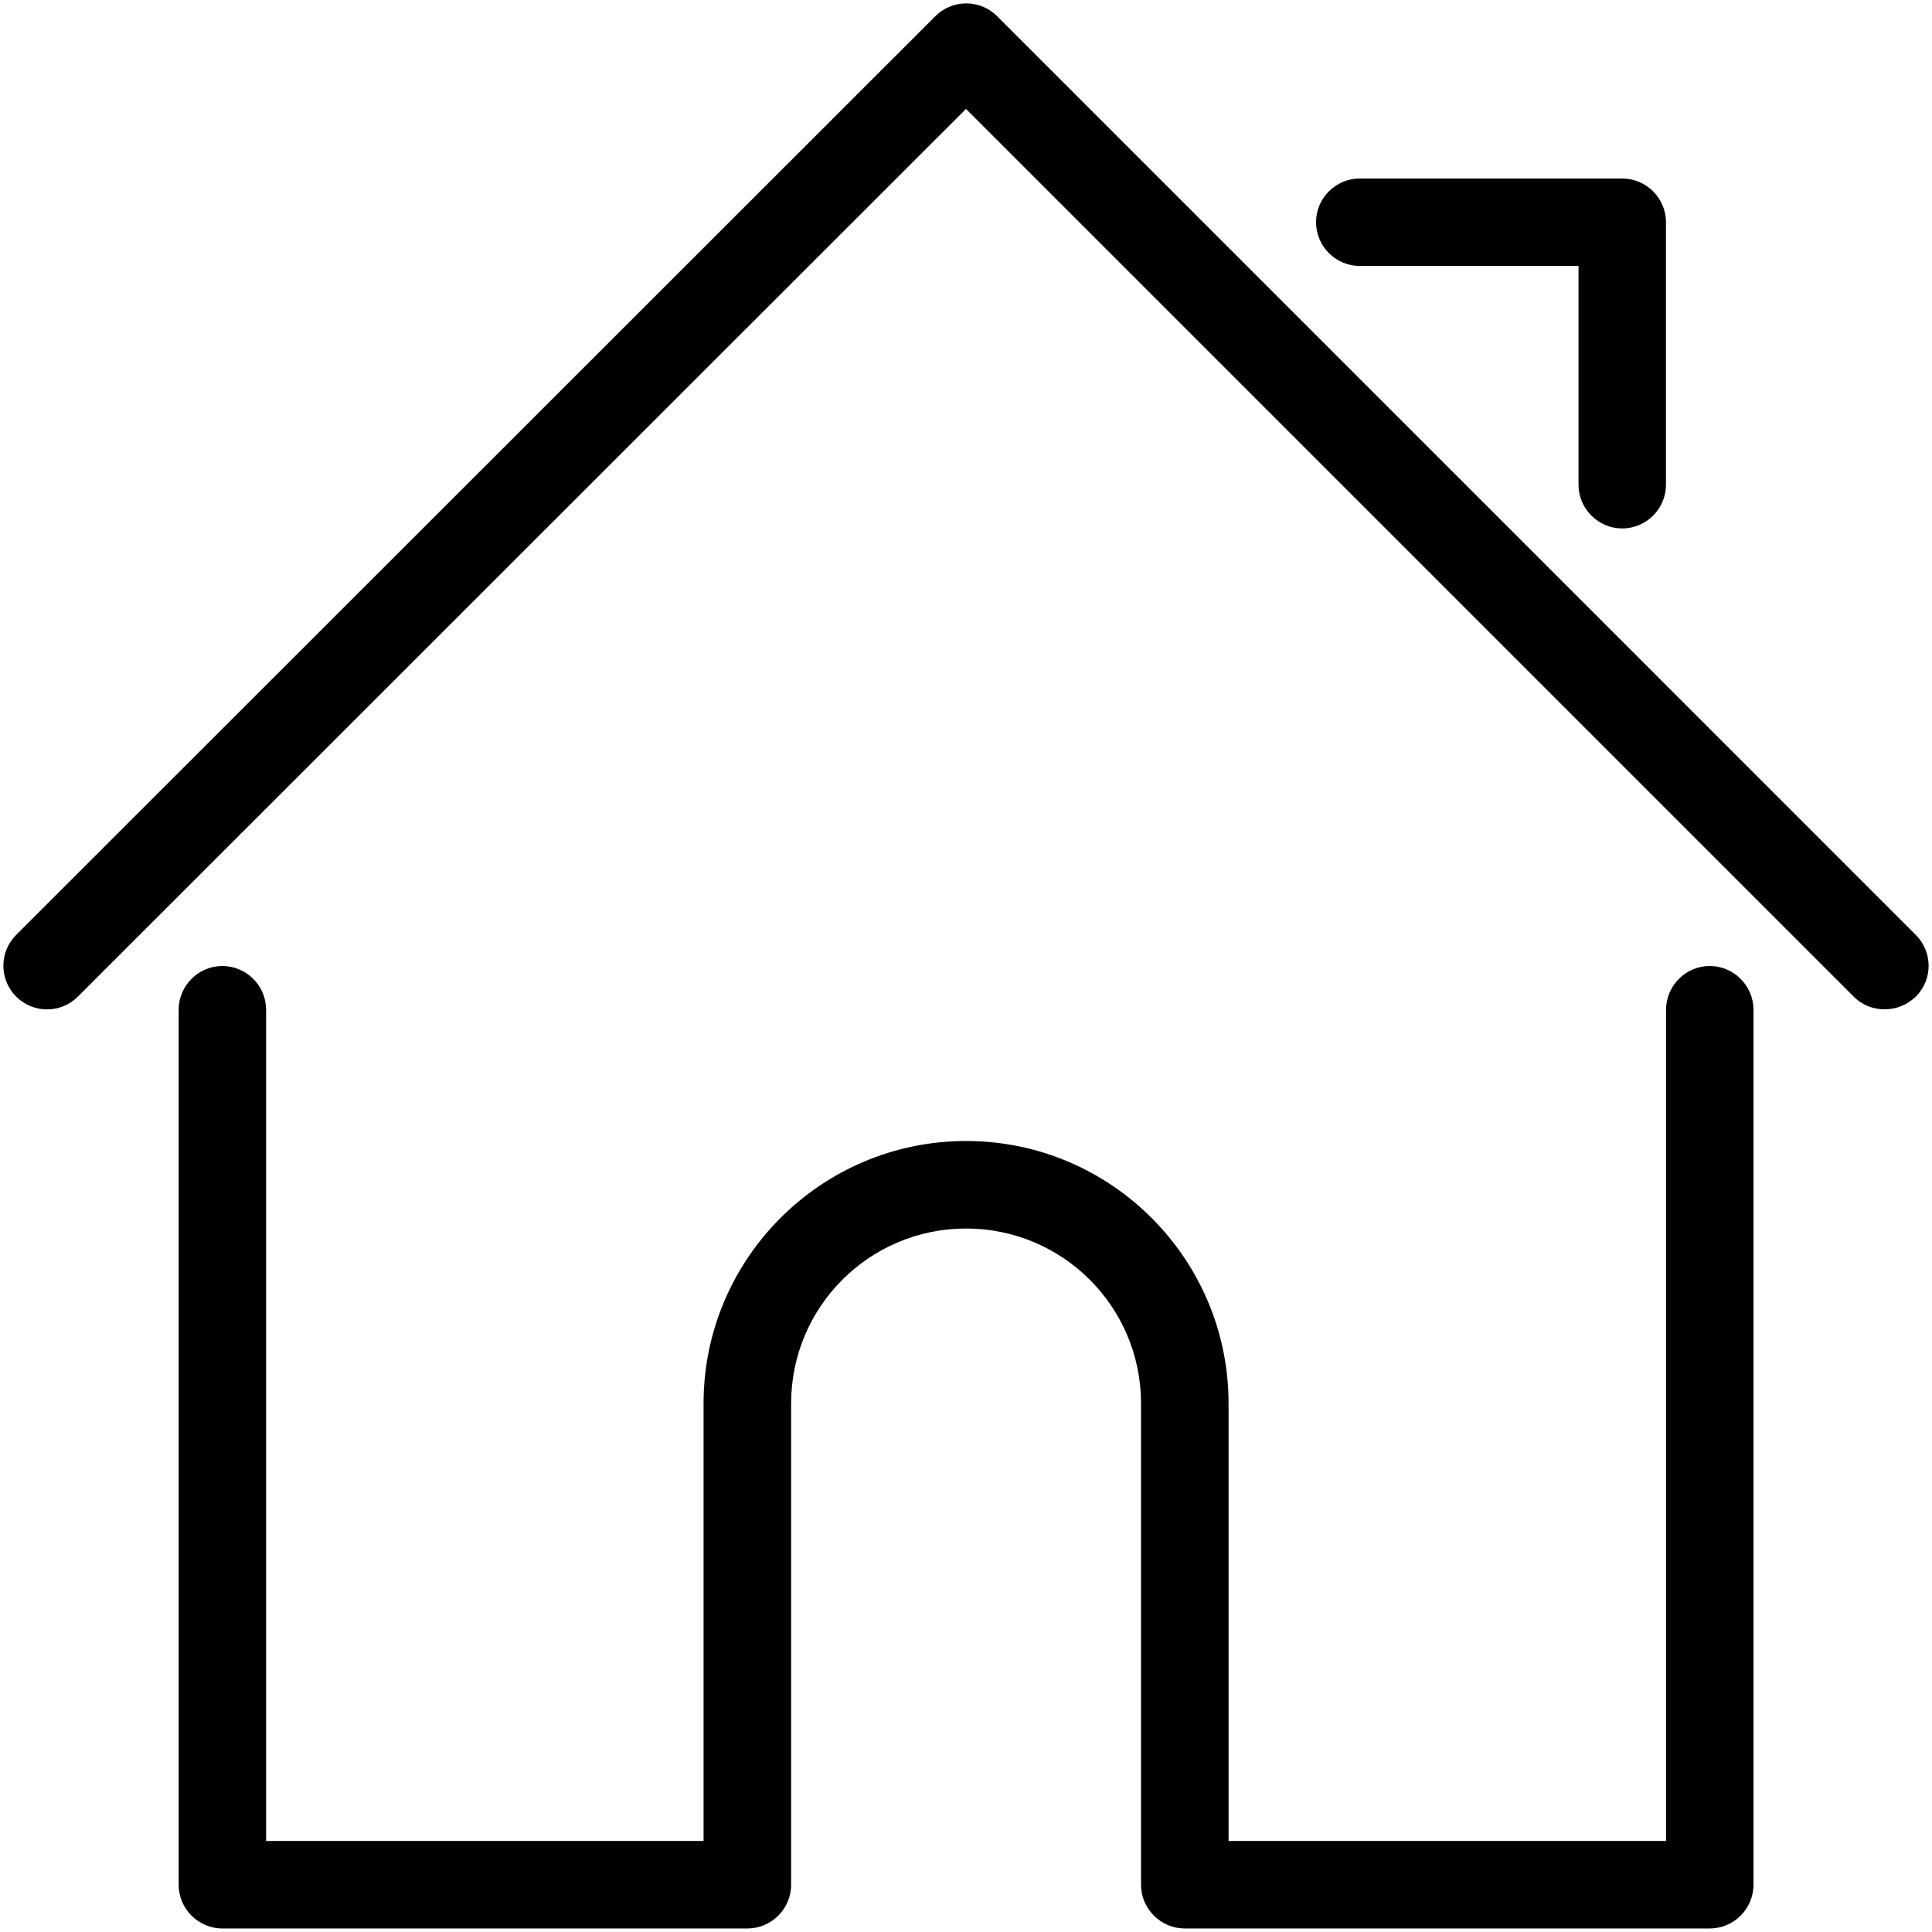 <svg xmlns="http://www.w3.org/2000/svg" width="50" height="50" viewBox="0 0 50 50" fill="none"><g clip-path="url(#clip0_25_173)"><path d="M34.059 5.751C34.059 5.129 34.568 4.62 35.19 4.62H41.984C42.606 4.62 43.115 5.129 43.115 5.751V12.545C43.115 13.167 42.606 13.676 41.984 13.676C41.362 13.676 40.852 13.167 40.852 12.545V6.883H35.19C34.568 6.883 34.059 6.373 34.059 5.751ZM49.581 24.196L25.804 0.418C25.363 -0.023 24.649 -0.023 24.208 0.418L0.418 24.196C-0.023 24.637 -0.023 25.351 0.418 25.792C0.86 26.234 1.573 26.234 2.015 25.792L25 2.819L47.973 25.792C48.2 26.019 48.482 26.121 48.777 26.121C49.072 26.121 49.355 26.009 49.582 25.792C50.023 25.351 50.023 24.637 49.581 24.196ZM44.248 25C43.627 25 43.117 25.51 43.117 26.132V47.644H31.795V36.322C31.795 32.575 28.749 29.529 25.002 29.529C21.255 29.529 18.208 32.575 18.208 36.322V47.644H6.887V26.132C6.887 25.51 6.377 25 5.755 25C5.133 25 4.624 25.51 4.624 26.132V48.777C4.624 49.4 5.133 49.909 5.755 49.909H19.342C19.964 49.909 20.474 49.4 20.474 48.777V36.322C20.474 33.819 22.501 31.794 25.002 31.794C27.505 31.794 29.53 33.821 29.53 36.322V48.777C29.53 49.4 30.04 49.909 30.662 49.909H44.248C44.87 49.909 45.38 49.4 45.38 48.777V26.132C45.38 25.51 44.87 25 44.248 25Z" fill="black"></path></g><defs><clipPath id="clip0_25_173"><rect width="50" height="50" fill="white"></rect></clipPath></defs></svg>